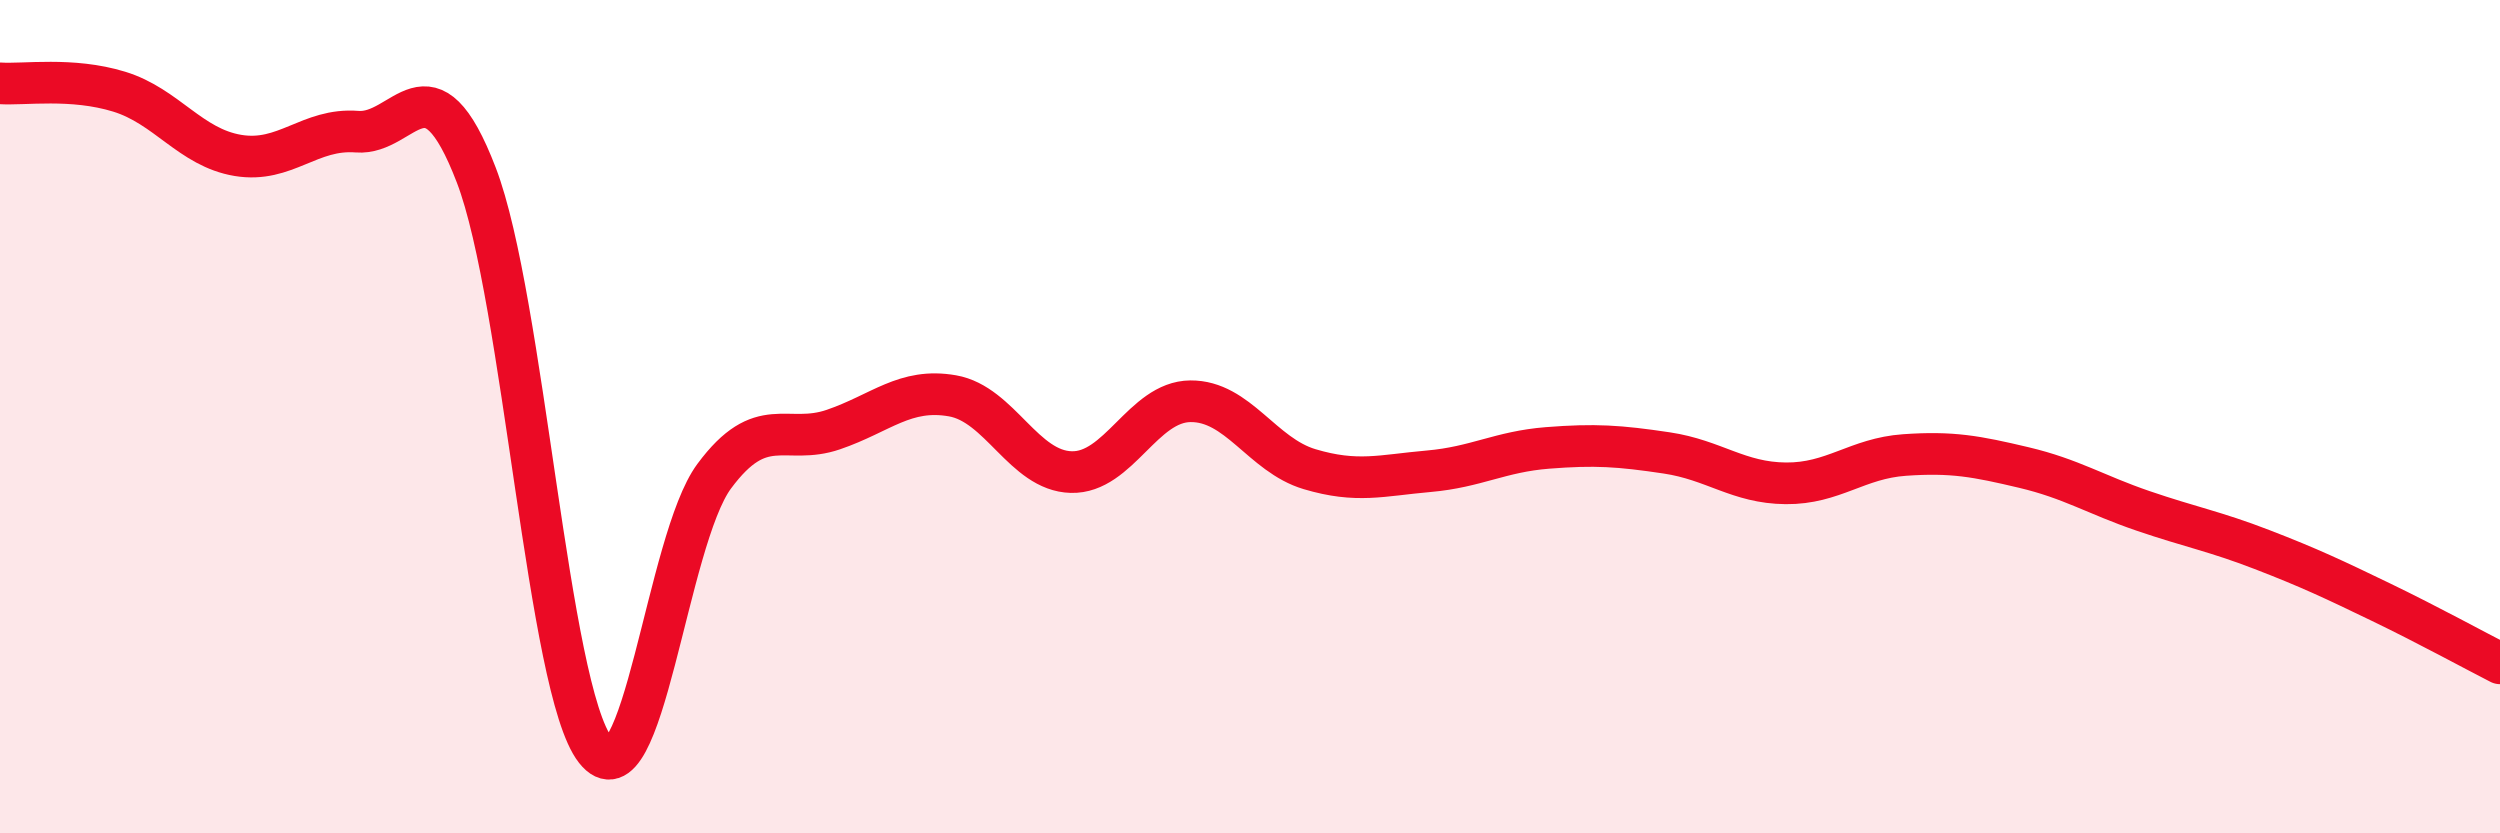 
    <svg width="60" height="20" viewBox="0 0 60 20" xmlns="http://www.w3.org/2000/svg">
      <path
        d="M 0,2 C 0.57,2.04 1.72,1.85 2.86,2.2 C 4,2.55 4.57,3.54 5.71,3.73 C 6.85,3.92 7.43,3.07 8.57,3.16 C 9.71,3.25 10.29,1.23 11.43,4.2 C 12.57,7.17 13.15,16.55 14.29,18 C 15.43,19.45 16,12.97 17.14,11.43 C 18.28,9.89 18.86,10.7 20,10.31 C 21.14,9.92 21.72,9.3 22.86,9.5 C 24,9.7 24.57,11.3 25.71,11.33 C 26.85,11.36 27.43,9.64 28.57,9.63 C 29.71,9.62 30.29,10.92 31.43,11.26 C 32.57,11.6 33.15,11.41 34.29,11.31 C 35.43,11.21 36,10.84 37.14,10.75 C 38.28,10.66 38.86,10.7 40,10.87 C 41.14,11.04 41.72,11.59 42.86,11.6 C 44,11.61 44.57,11 45.71,10.92 C 46.85,10.84 47.43,10.95 48.57,11.22 C 49.71,11.49 50.29,11.87 51.43,12.26 C 52.57,12.65 53.15,12.75 54.29,13.19 C 55.43,13.63 56,13.9 57.14,14.45 C 58.28,15 59.43,15.63 60,15.92L60 20L0 20Z"
        fill="#EB0A25"
        opacity="0.1"
        stroke-linecap="round"
        stroke-linejoin="round"
      />
      <path
        d="M 0,2 C 0.57,2.04 1.72,1.85 2.86,2.2 C 4,2.55 4.57,3.54 5.71,3.73 C 6.85,3.92 7.43,3.07 8.57,3.16 C 9.71,3.25 10.29,1.23 11.43,4.2 C 12.57,7.17 13.15,16.55 14.29,18 C 15.43,19.45 16,12.97 17.14,11.43 C 18.28,9.89 18.86,10.7 20,10.31 C 21.14,9.92 21.72,9.3 22.86,9.5 C 24,9.7 24.57,11.3 25.71,11.33 C 26.85,11.36 27.43,9.64 28.57,9.63 C 29.71,9.62 30.29,10.92 31.43,11.26 C 32.57,11.6 33.15,11.41 34.29,11.31 C 35.43,11.21 36,10.84 37.14,10.75 C 38.28,10.66 38.86,10.7 40,10.87 C 41.14,11.04 41.72,11.59 42.86,11.6 C 44,11.61 44.57,11 45.71,10.92 C 46.85,10.84 47.43,10.95 48.57,11.22 C 49.71,11.49 50.29,11.87 51.43,12.26 C 52.57,12.65 53.15,12.75 54.29,13.19 C 55.43,13.63 56,13.9 57.14,14.45 C 58.28,15 59.43,15.63 60,15.92"
        stroke="#EB0A25"
        stroke-width="1"
        fill="none"
        stroke-linecap="round"
        stroke-linejoin="round"
      />
    </svg>
  